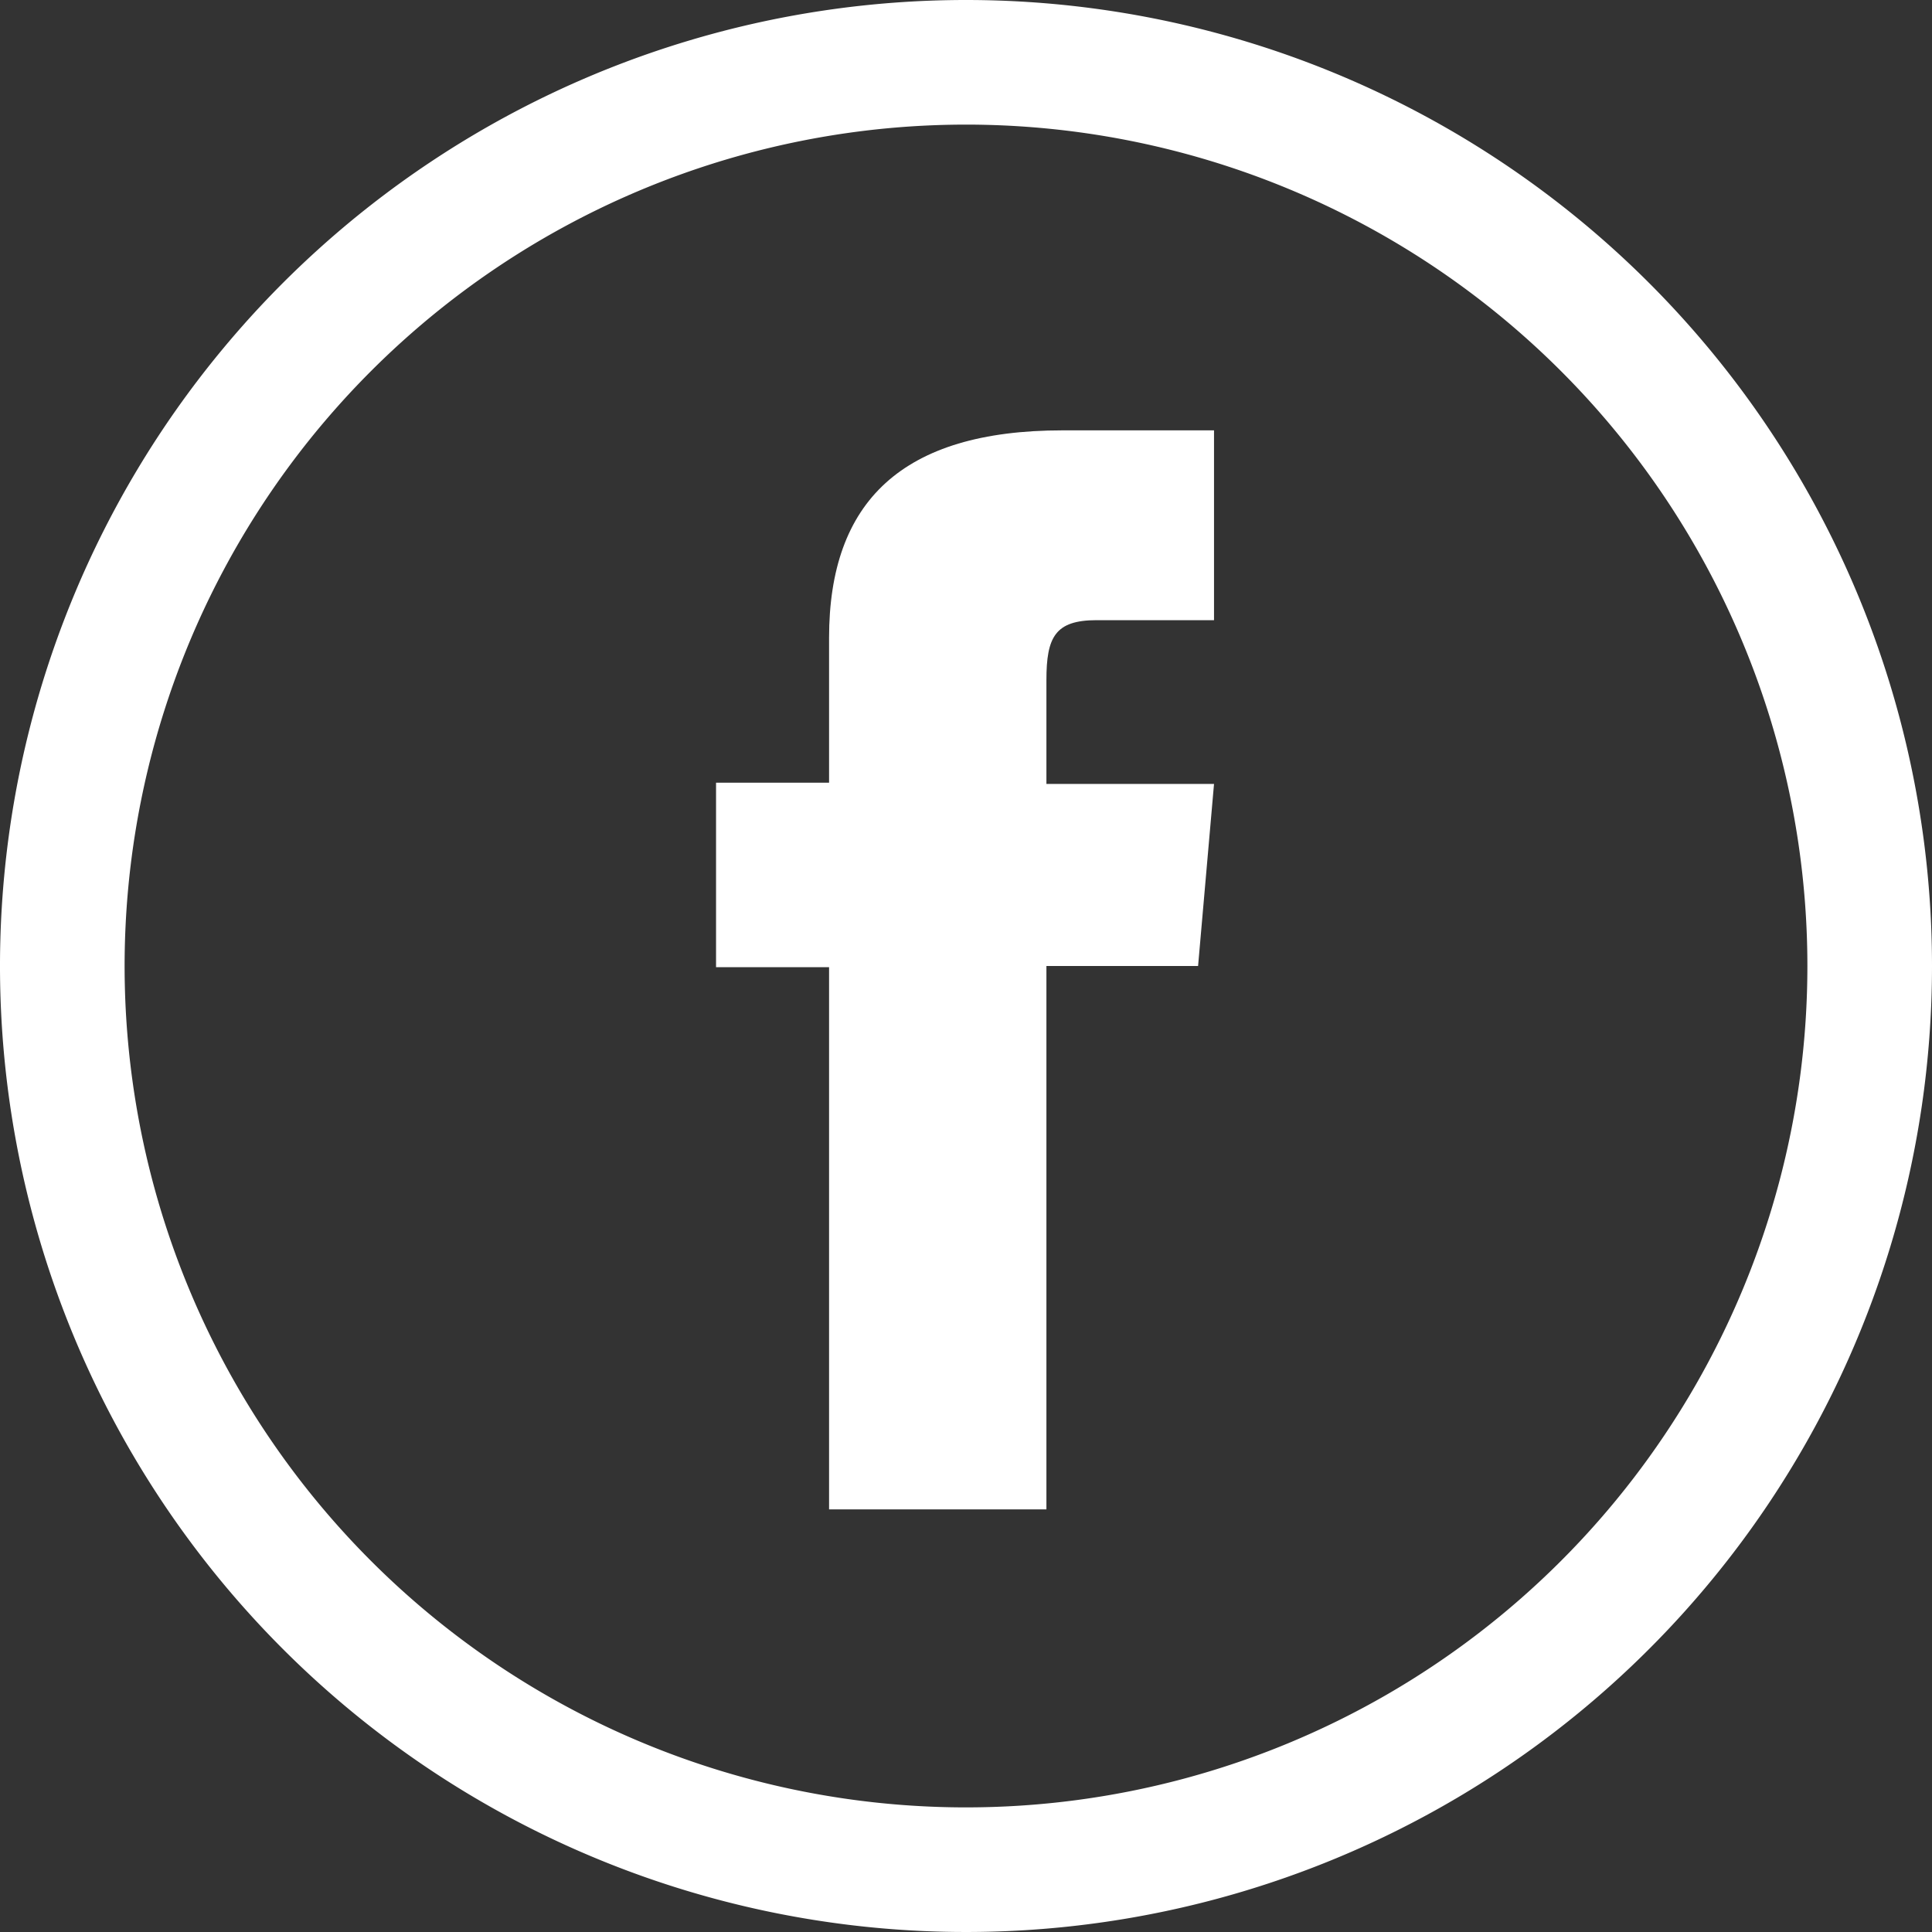 <svg id="Layer_1" data-name="Layer 1" xmlns="http://www.w3.org/2000/svg" viewBox="0 0 80 80"><rect x="0" y="0" width="80" height="80" fill="#333333" stroke="none"/><defs><style>.cls-1{fill:#fff;}</style></defs><title>facebook_white</title><path class="cls-1" d="M40,0A40,40,0,1,0,80,40,40,40,0,0,0,40,0Zm0,74.84A34.84,34.84,0,1,1,74.84,40,34.84,34.84,0,0,1,40,74.84Z" transform="translate(0 0)"/><path class="cls-1" d="M34.33,26.41v6H29.65v7.64h4.68V62.5h9V40h6.28l.66-7.54H43.33v-4.3c0-1.78.36-2.48,2.08-2.48h4.86V17.82H44C37.35,17.82,34.33,20.77,34.33,26.41Z" transform="translate(0 0)"/></svg>
